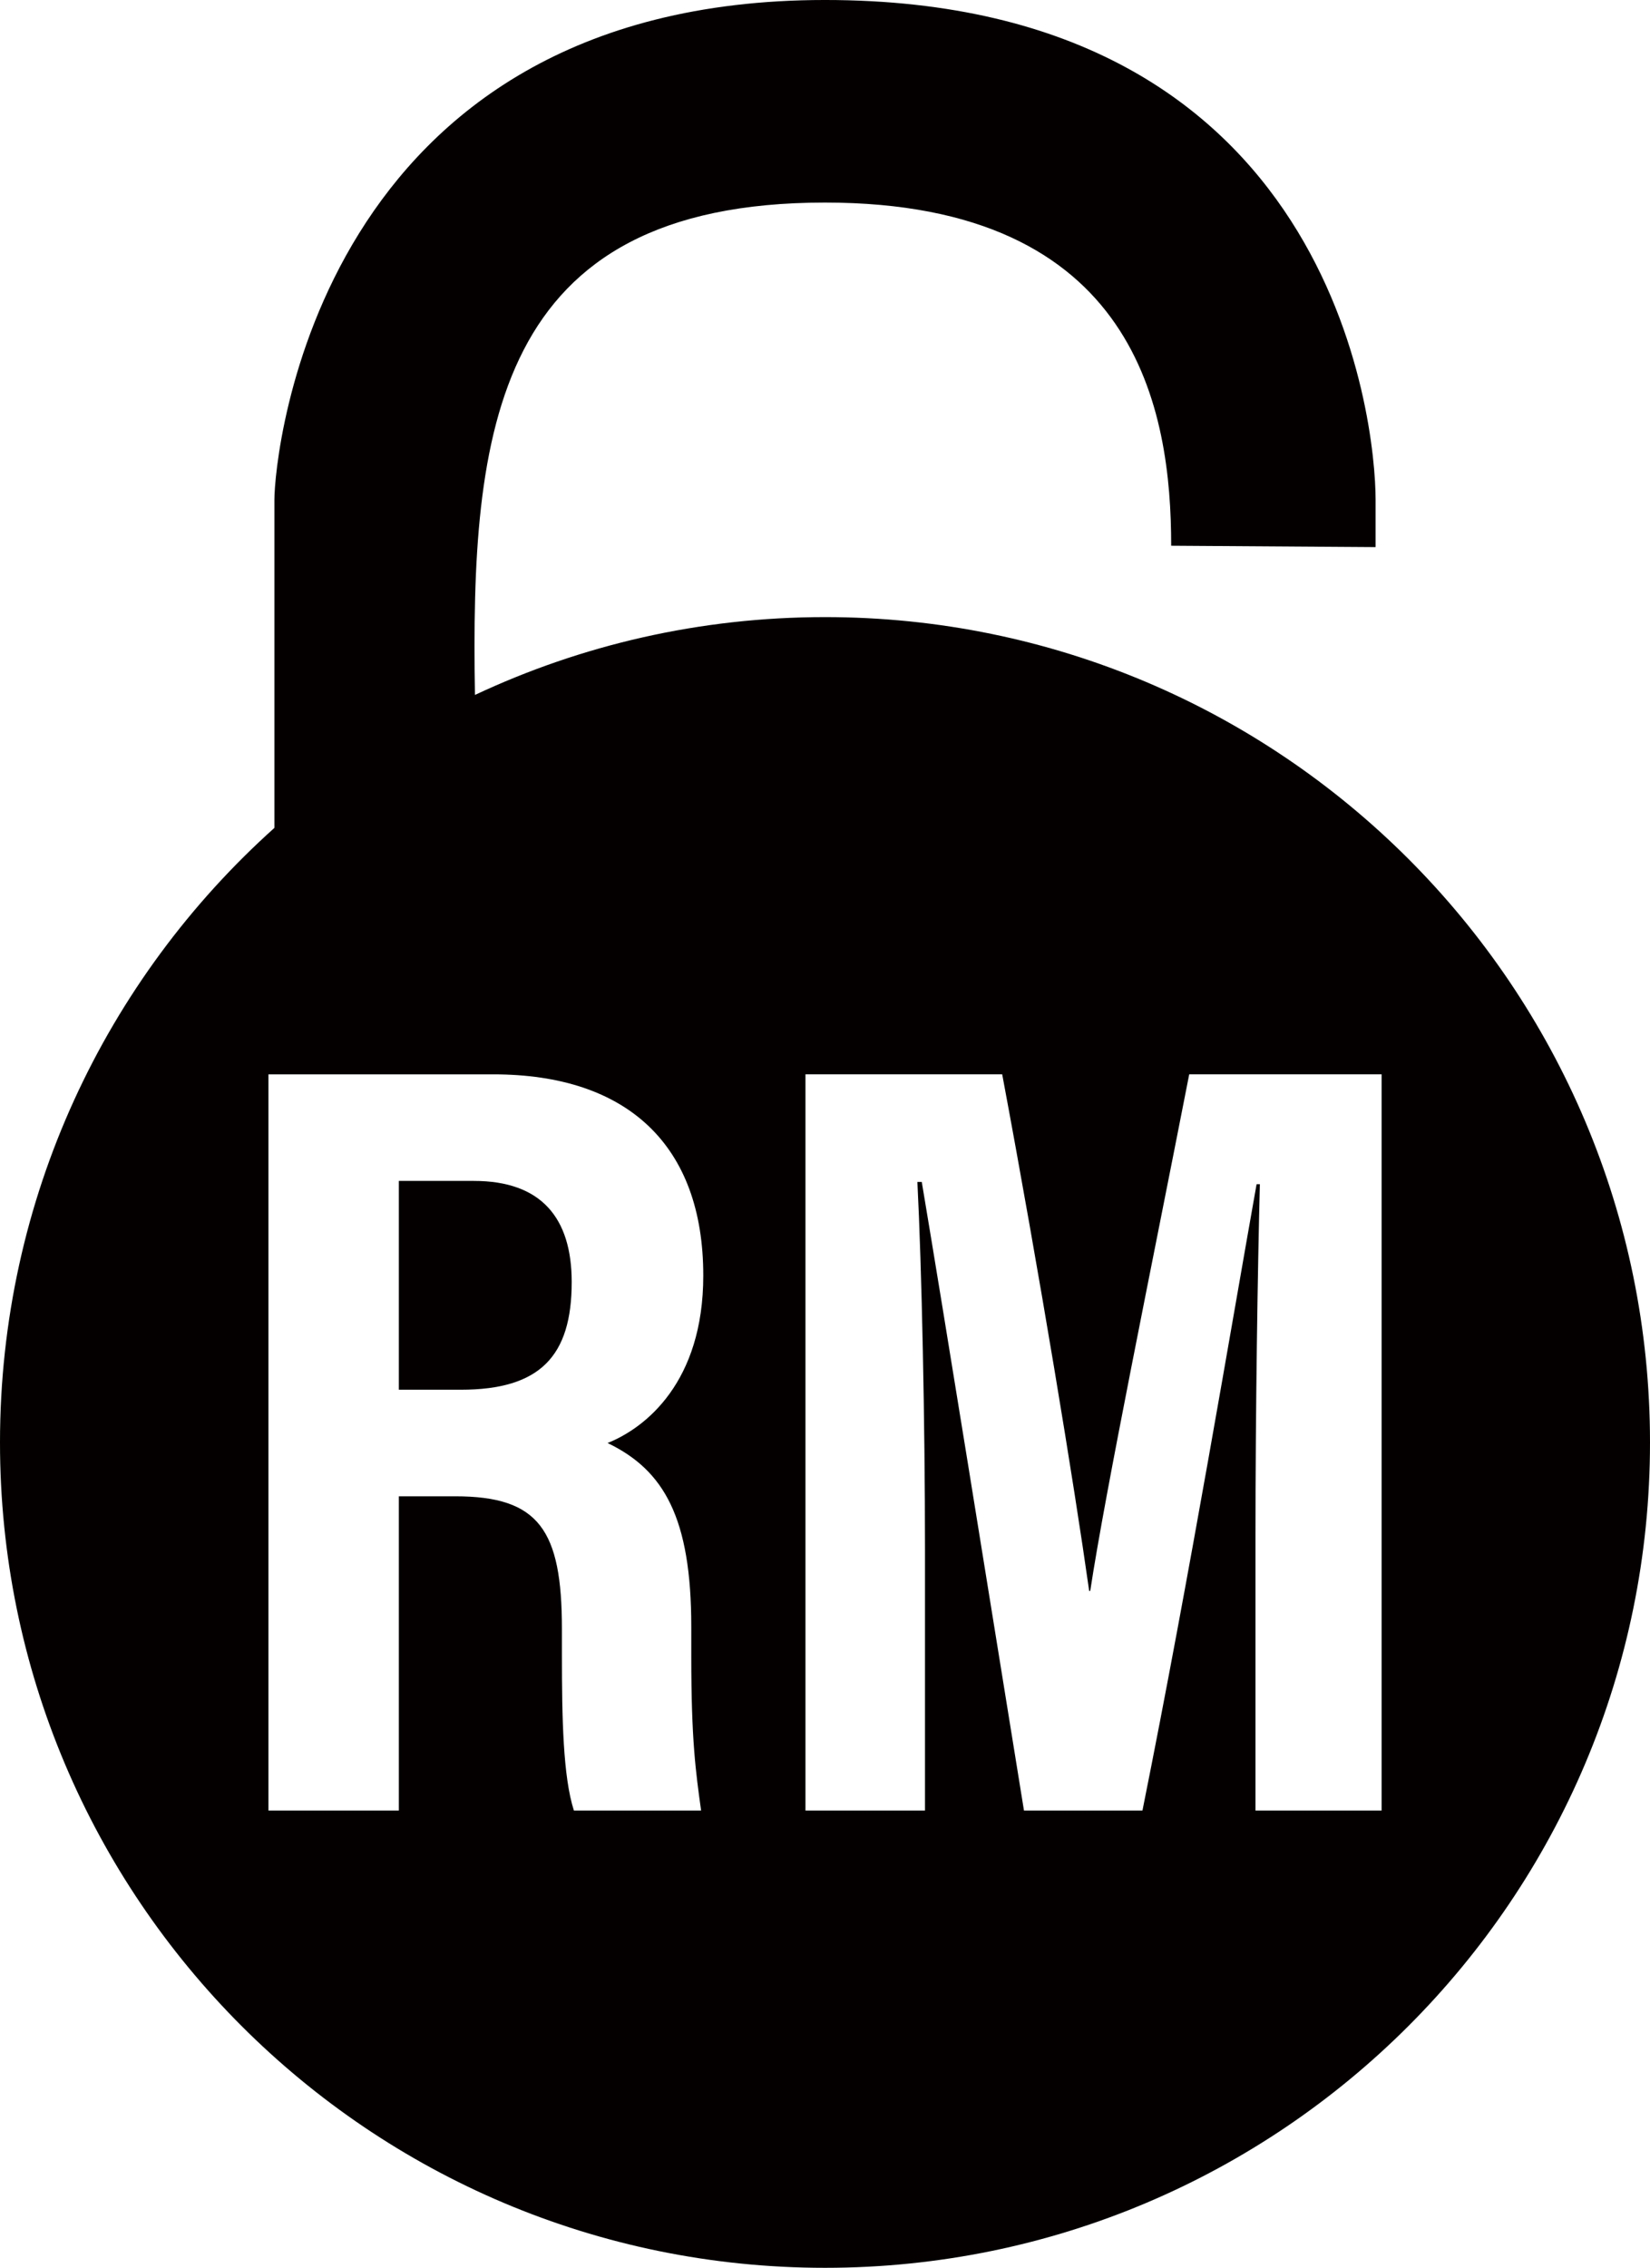 <svg viewBox="0 0 2511.12 3450" xmlns="http://www.w3.org/2000/svg" data-sanitized-data-name="レイヤー 1" data-name="レイヤー 1" id="_レイヤー_1">
  <defs>
    <style>
      .cls-1 {
        fill: #040000;
        stroke-width: 0px;
      }
    </style>
  </defs>
  <path d="M721.21,1796.52h-114.2v317.66h94.34c120.79,0,168.72-51.31,168.72-163.82,0-97.63-46.32-153.84-148.85-153.84Z" class="cls-1"></path>
  <path d="M1255.6,938.8c-190.49,0-371.02,42.5-532.76,118.4-6.73-401.05,26.95-749.04,532.72-749.04,475.93,0,526.85,317.85,526.85,522.06l311.1,2.08v-72.17c0-118.68-64.63-760.14-837.95-760.14S417.61,692.64,417.61,760.14v499.31C161.29,1489.34,0,1823.03,0,2194.4c0,693.39,562.12,1255.6,1255.6,1255.6s1255.52-562.2,1255.52-1255.6S1949,938.8,1255.6,938.8ZM1052.05,2474.87v44.63c0,127.39,6.68,175.4,14.96,234.91h-193.57c-16.57-51.22-18.26-140.57-18.26-236.6v-39.64c0-150.55-34.74-201.86-162.12-201.86h-86.05v478.1h-198.48v-1120.01h342.43c203.54,0,319.35,107.52,319.35,306.08,0,162.13-87.74,231.61-145.64,254.77,86.05,41.34,127.38,114.11,127.38,279.62ZM2102.67,2754.41h-191.97v-416.9c0-190.28,3.38-408.62,6.68-536h-4.99c-38.04,213.35-100.93,590.61-173.71,952.9h-180.3c-54.61-337.53-119.19-739.55-155.54-956.28h-6.68c6.68,130.76,11.58,365.67,11.58,559.25v397.03h-181.91v-1120.01h299.41c57.9,309.38,109.21,622.05,132.37,785.87h1.61c23.16-152.24,92.73-489.76,150.63-785.87h292.81v1120.01Z" class="cls-1"></path>
</svg>